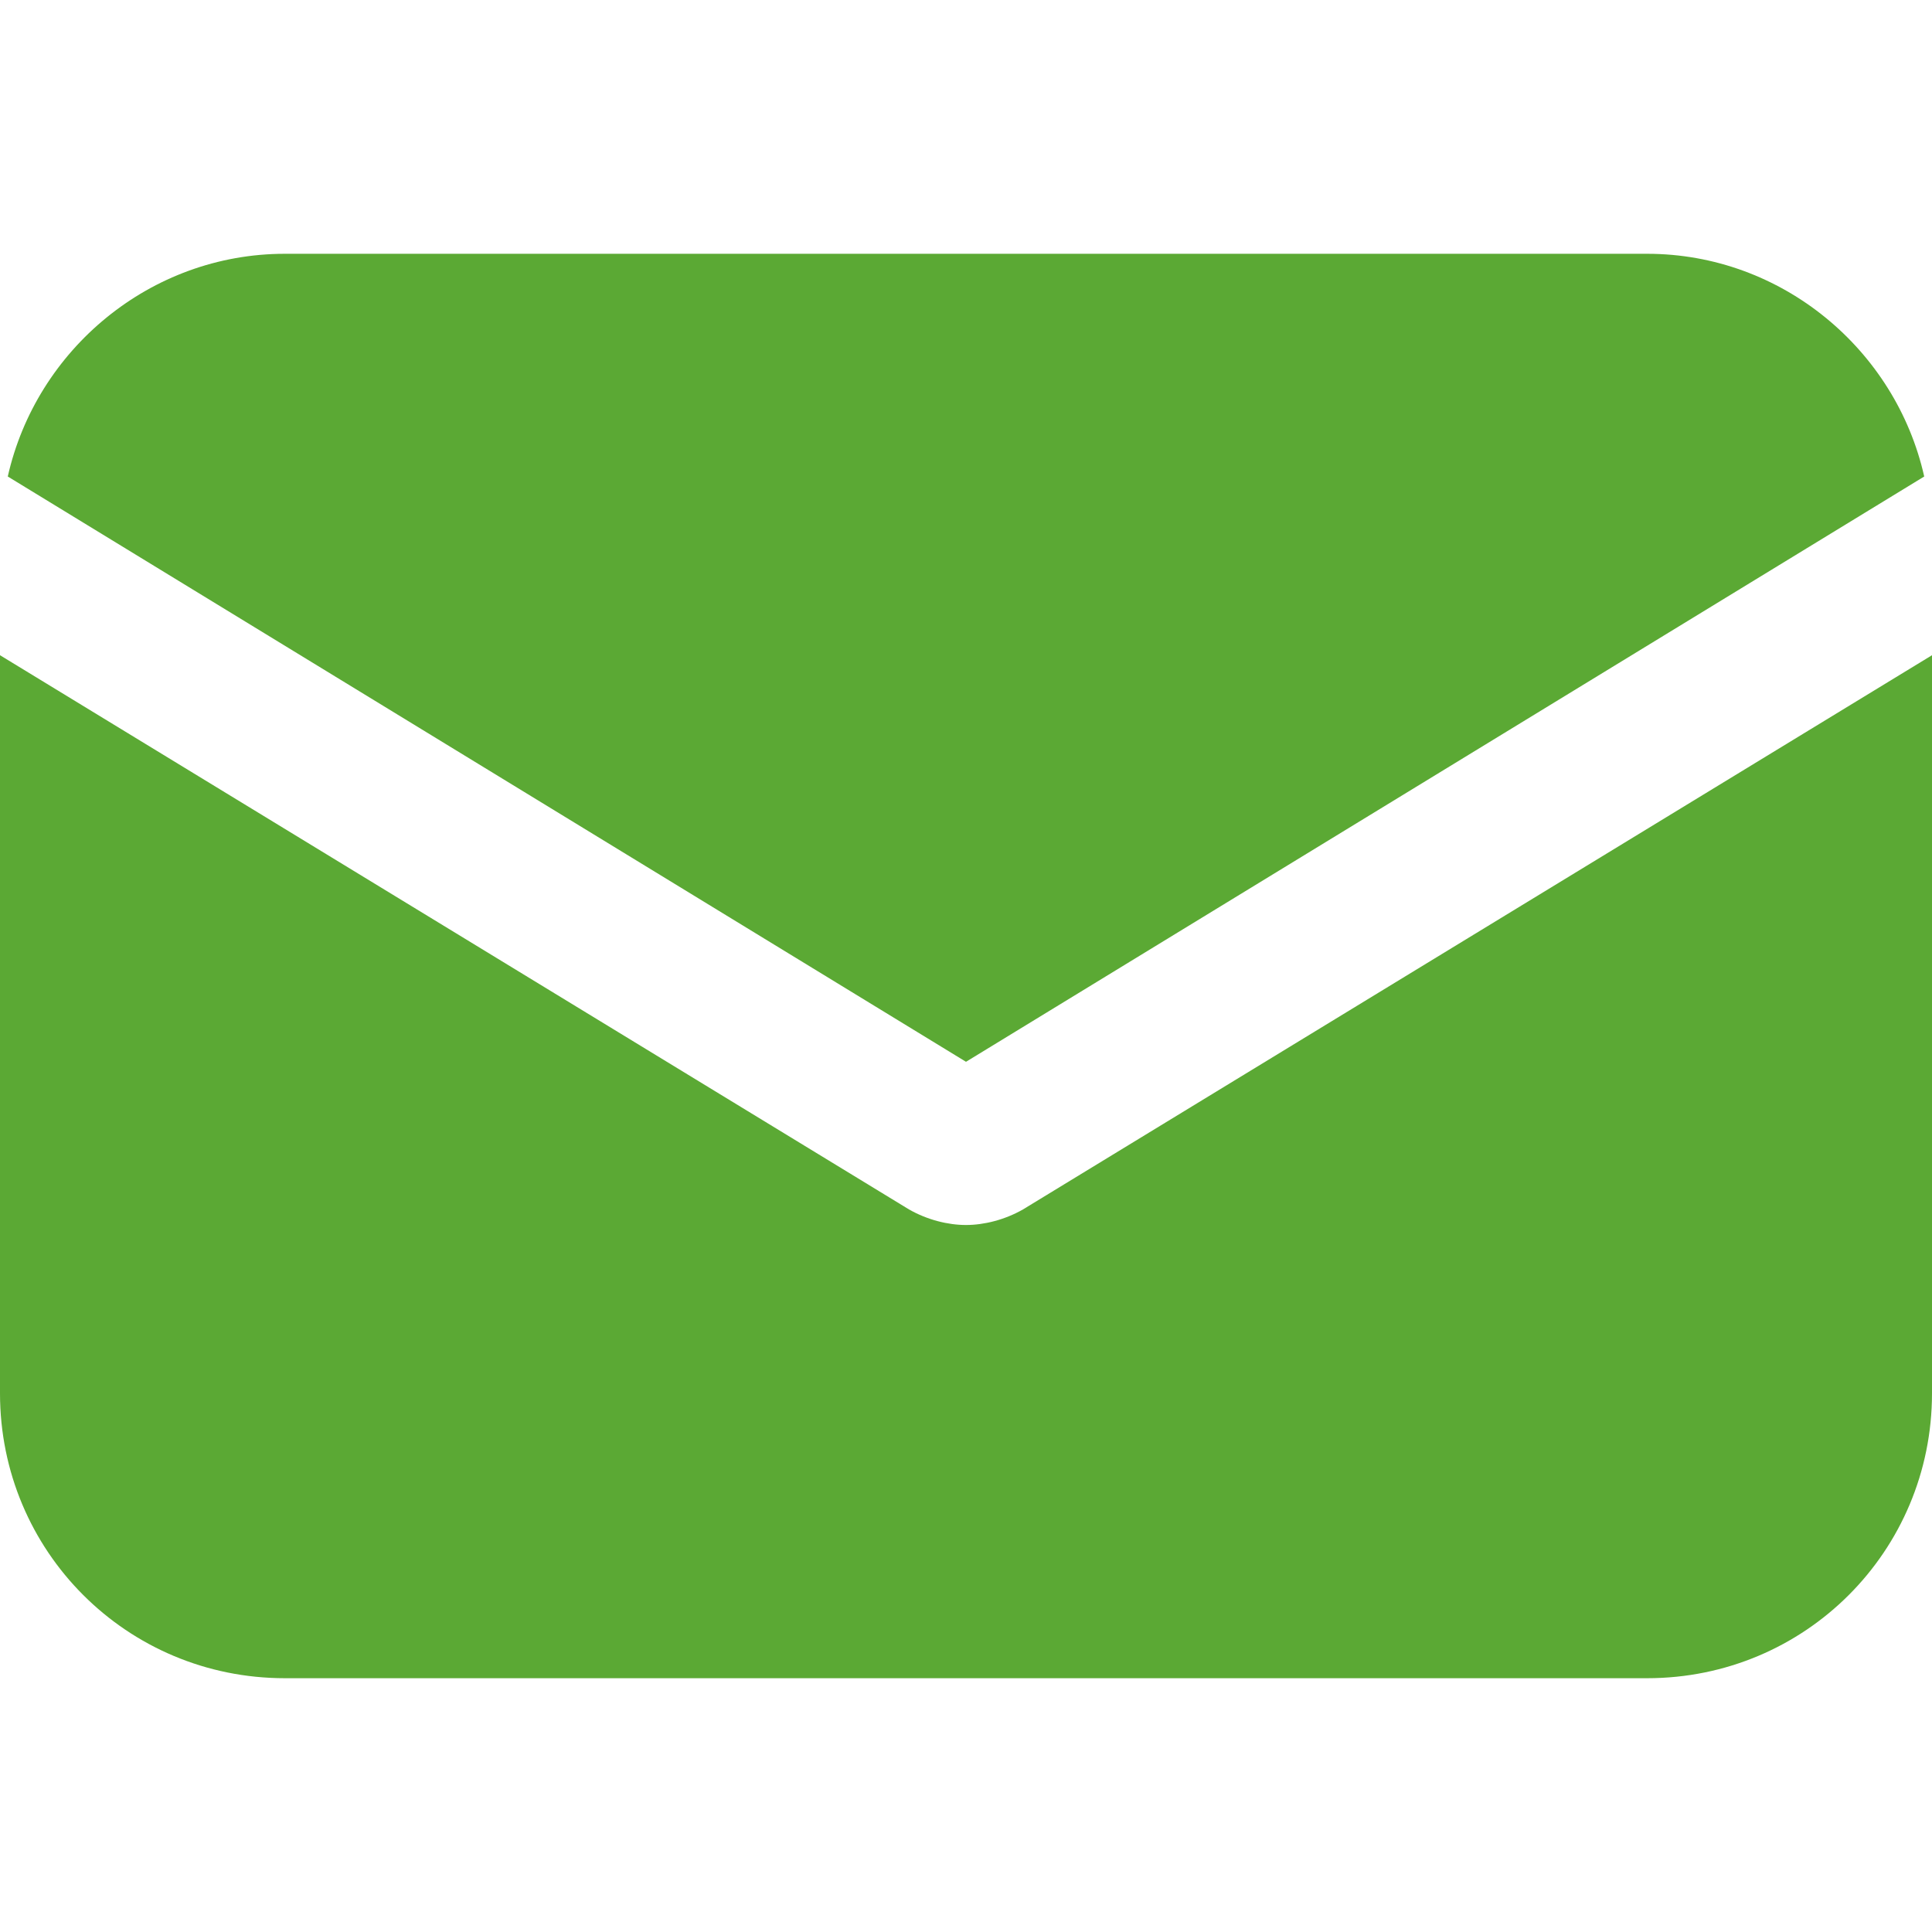 <svg width="36" height="36" viewBox="0 0 36 36" fill="none" xmlns="http://www.w3.org/2000/svg">
<path d="M19.062 22.536C18.724 22.729 18.338 22.826 18 22.826C17.662 22.826 17.276 22.729 16.938 22.536L0 12.209V25.962C0 28.906 2.365 31.271 5.308 31.271H30.692C33.635 31.271 36 28.906 36 25.962V12.209L19.062 22.536Z" fill="#5BA934"/>
<path d="M30.692 4.729H5.308C2.799 4.729 0.676 6.515 0.145 8.879L18 19.785L35.855 8.879C35.324 6.515 33.201 4.729 30.692 4.729Z" fill="#5BA934"/>
</svg>
